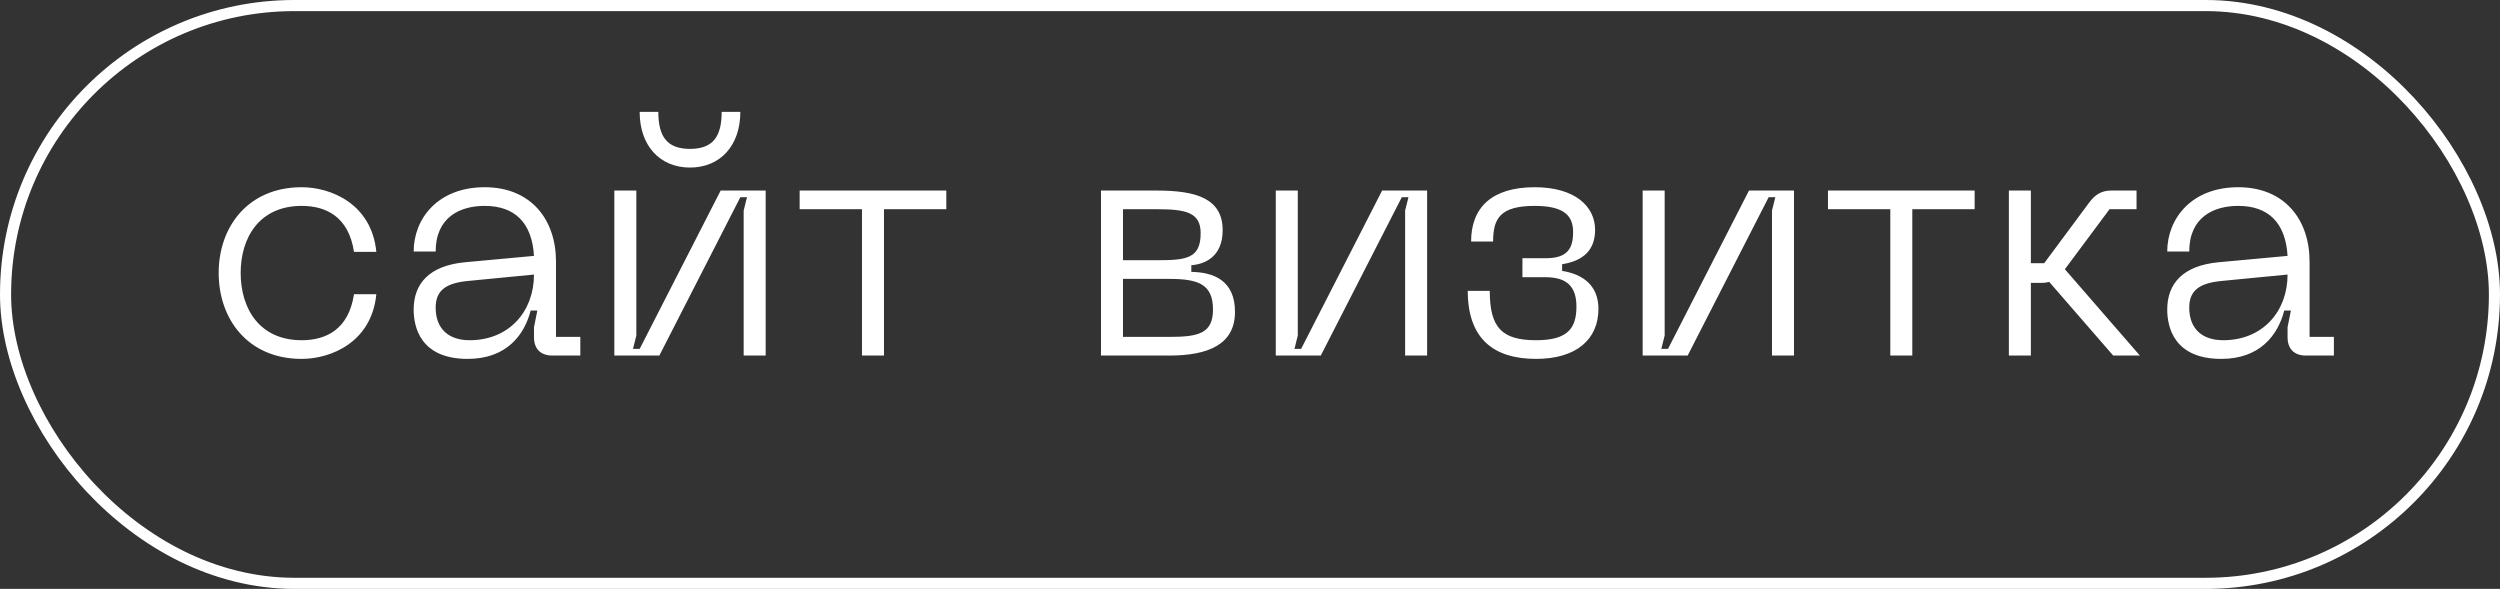 <?xml version="1.0" encoding="UTF-8"?> <svg xmlns="http://www.w3.org/2000/svg" width="225" height="53" viewBox="0 0 225 53" fill="none"><rect x="0" y="0" width="225" height="53" fill="#333333" stroke="none"/> <rect x="0.5" y="0.5" width="224" height="52" rx="26" stroke="white"></rect> <path d="M19.68 24.56C19.68 28.73 22.32 32.3 27.15 32.3C29.79 32.3 33.45 30.8 33.87 26.48H31.86C31.38 29.63 29.37 30.62 27.15 30.62C23.37 30.62 21.66 27.8 21.66 24.56C21.66 21.35 23.37 18.53 27.15 18.53C29.37 18.53 31.38 19.52 31.86 22.67H33.87C33.45 18.35 29.79 16.85 27.15 16.85C22.32 16.85 19.68 20.42 19.68 24.56ZM37.229 27.86C37.229 29.42 37.829 32.3 42.089 32.3C45.569 32.3 47.189 30.17 47.759 27.95H48.359L48.059 29.45V30.35C48.059 31.4 48.659 32 49.709 32H52.229V30.32H50.039V23.54C50.039 19.76 47.789 16.85 43.619 16.85C39.389 16.85 37.229 19.7 37.229 22.64H39.209C39.209 19.55 41.399 18.53 43.619 18.53C46.289 18.53 47.879 20 48.059 23.03L41.879 23.6C38.609 23.9 37.229 25.55 37.229 27.86ZM39.209 27.68C39.209 26.09 40.199 25.46 42.179 25.28L48.059 24.71C48.059 28.04 45.809 30.62 42.269 30.62C40.349 30.62 39.209 29.57 39.209 27.68ZM66.63 10.07H64.95C64.95 12.29 64.17 13.4 62.1 13.4C60.03 13.4 59.25 12.29 59.25 10.07H57.57C57.57 13.13 59.4 15.08 62.1 15.08C64.8 15.08 66.63 13.13 66.63 10.07ZM68.91 32V17.15H64.86L57.57 31.4H56.97L57.27 30.2V17.15H55.29V32H59.34L66.63 17.75H67.23L66.93 18.95V32H68.91ZM85.168 17.15H71.968V18.83H77.578V32H79.558V18.83H85.168V17.15ZM99.089 32H105.239C108.779 32 111.149 30.98 111.149 28.07C111.149 25.22 109.199 24.5 107.219 24.47V23.87C108.419 23.78 110.039 23.12 110.039 20.72C110.039 17.87 107.669 17.15 104.129 17.15H99.089V32ZM101.069 23.42V18.83H104.129C106.769 18.83 108.059 19.13 108.059 20.99C108.059 23.27 106.769 23.42 104.129 23.42H101.069ZM101.069 30.32V25.1H105.239C107.849 25.1 109.169 25.58 109.169 27.86C109.169 30.02 107.849 30.32 105.239 30.32H101.069ZM128.441 32V17.15H124.391L117.101 31.4H116.501L116.801 30.2V17.15H114.821V32H118.871L126.161 17.75H126.761L126.461 18.95V32H128.441ZM132.099 26.18C132.099 30.44 134.379 32.3 138.249 32.3C141.849 32.3 143.859 30.56 143.859 27.8C143.859 25.73 142.509 24.68 140.589 24.38V23.78C142.509 23.48 143.559 22.49 143.559 20.69C143.559 18.56 141.729 16.85 138.129 16.85C134.259 16.85 132.399 18.68 132.399 21.74H134.379C134.379 19.64 135.039 18.53 138.129 18.53C140.949 18.53 141.579 19.55 141.579 20.9C141.579 22.4 141.039 23.24 139.119 23.24H137.019V24.95H139.119C141.039 24.95 141.879 25.82 141.879 27.59C141.879 29.57 141.069 30.62 138.249 30.62C135.159 30.62 134.079 29.48 134.079 26.18H132.099ZM161.459 32V17.15H157.409L150.119 31.4H149.519L149.819 30.2V17.15H147.839V32H151.889L159.179 17.75H159.779L159.479 18.95V32H161.459ZM177.717 17.15H164.517V18.83H170.127V32H172.107V18.83H177.717V17.15ZM192.588 32L185.838 24.23L189.858 18.83H192.288V17.15H190.008C189.108 17.15 188.538 17.54 188.028 18.23L183.978 23.69H182.778V17.15H180.798V32H182.778V25.46H183.738C183.978 25.46 184.218 25.43 184.428 25.37L190.188 32H192.588ZM195.051 27.86C195.051 29.42 195.651 32.3 199.911 32.3C203.391 32.3 205.011 30.17 205.581 27.95H206.181L205.881 29.45V30.35C205.881 31.4 206.481 32 207.531 32H210.051V30.32H207.861V23.54C207.861 19.76 205.611 16.85 201.441 16.85C197.211 16.85 195.051 19.7 195.051 22.64H197.031C197.031 19.55 199.221 18.53 201.441 18.53C204.111 18.53 205.701 20 205.881 23.03L199.701 23.6C196.431 23.9 195.051 25.55 195.051 27.86ZM197.031 27.68C197.031 26.09 198.021 25.46 200.001 25.28L205.881 24.71C205.881 28.04 203.631 30.62 200.091 30.62C198.171 30.62 197.031 29.57 197.031 27.68Z" fill="white"></path> </svg> 